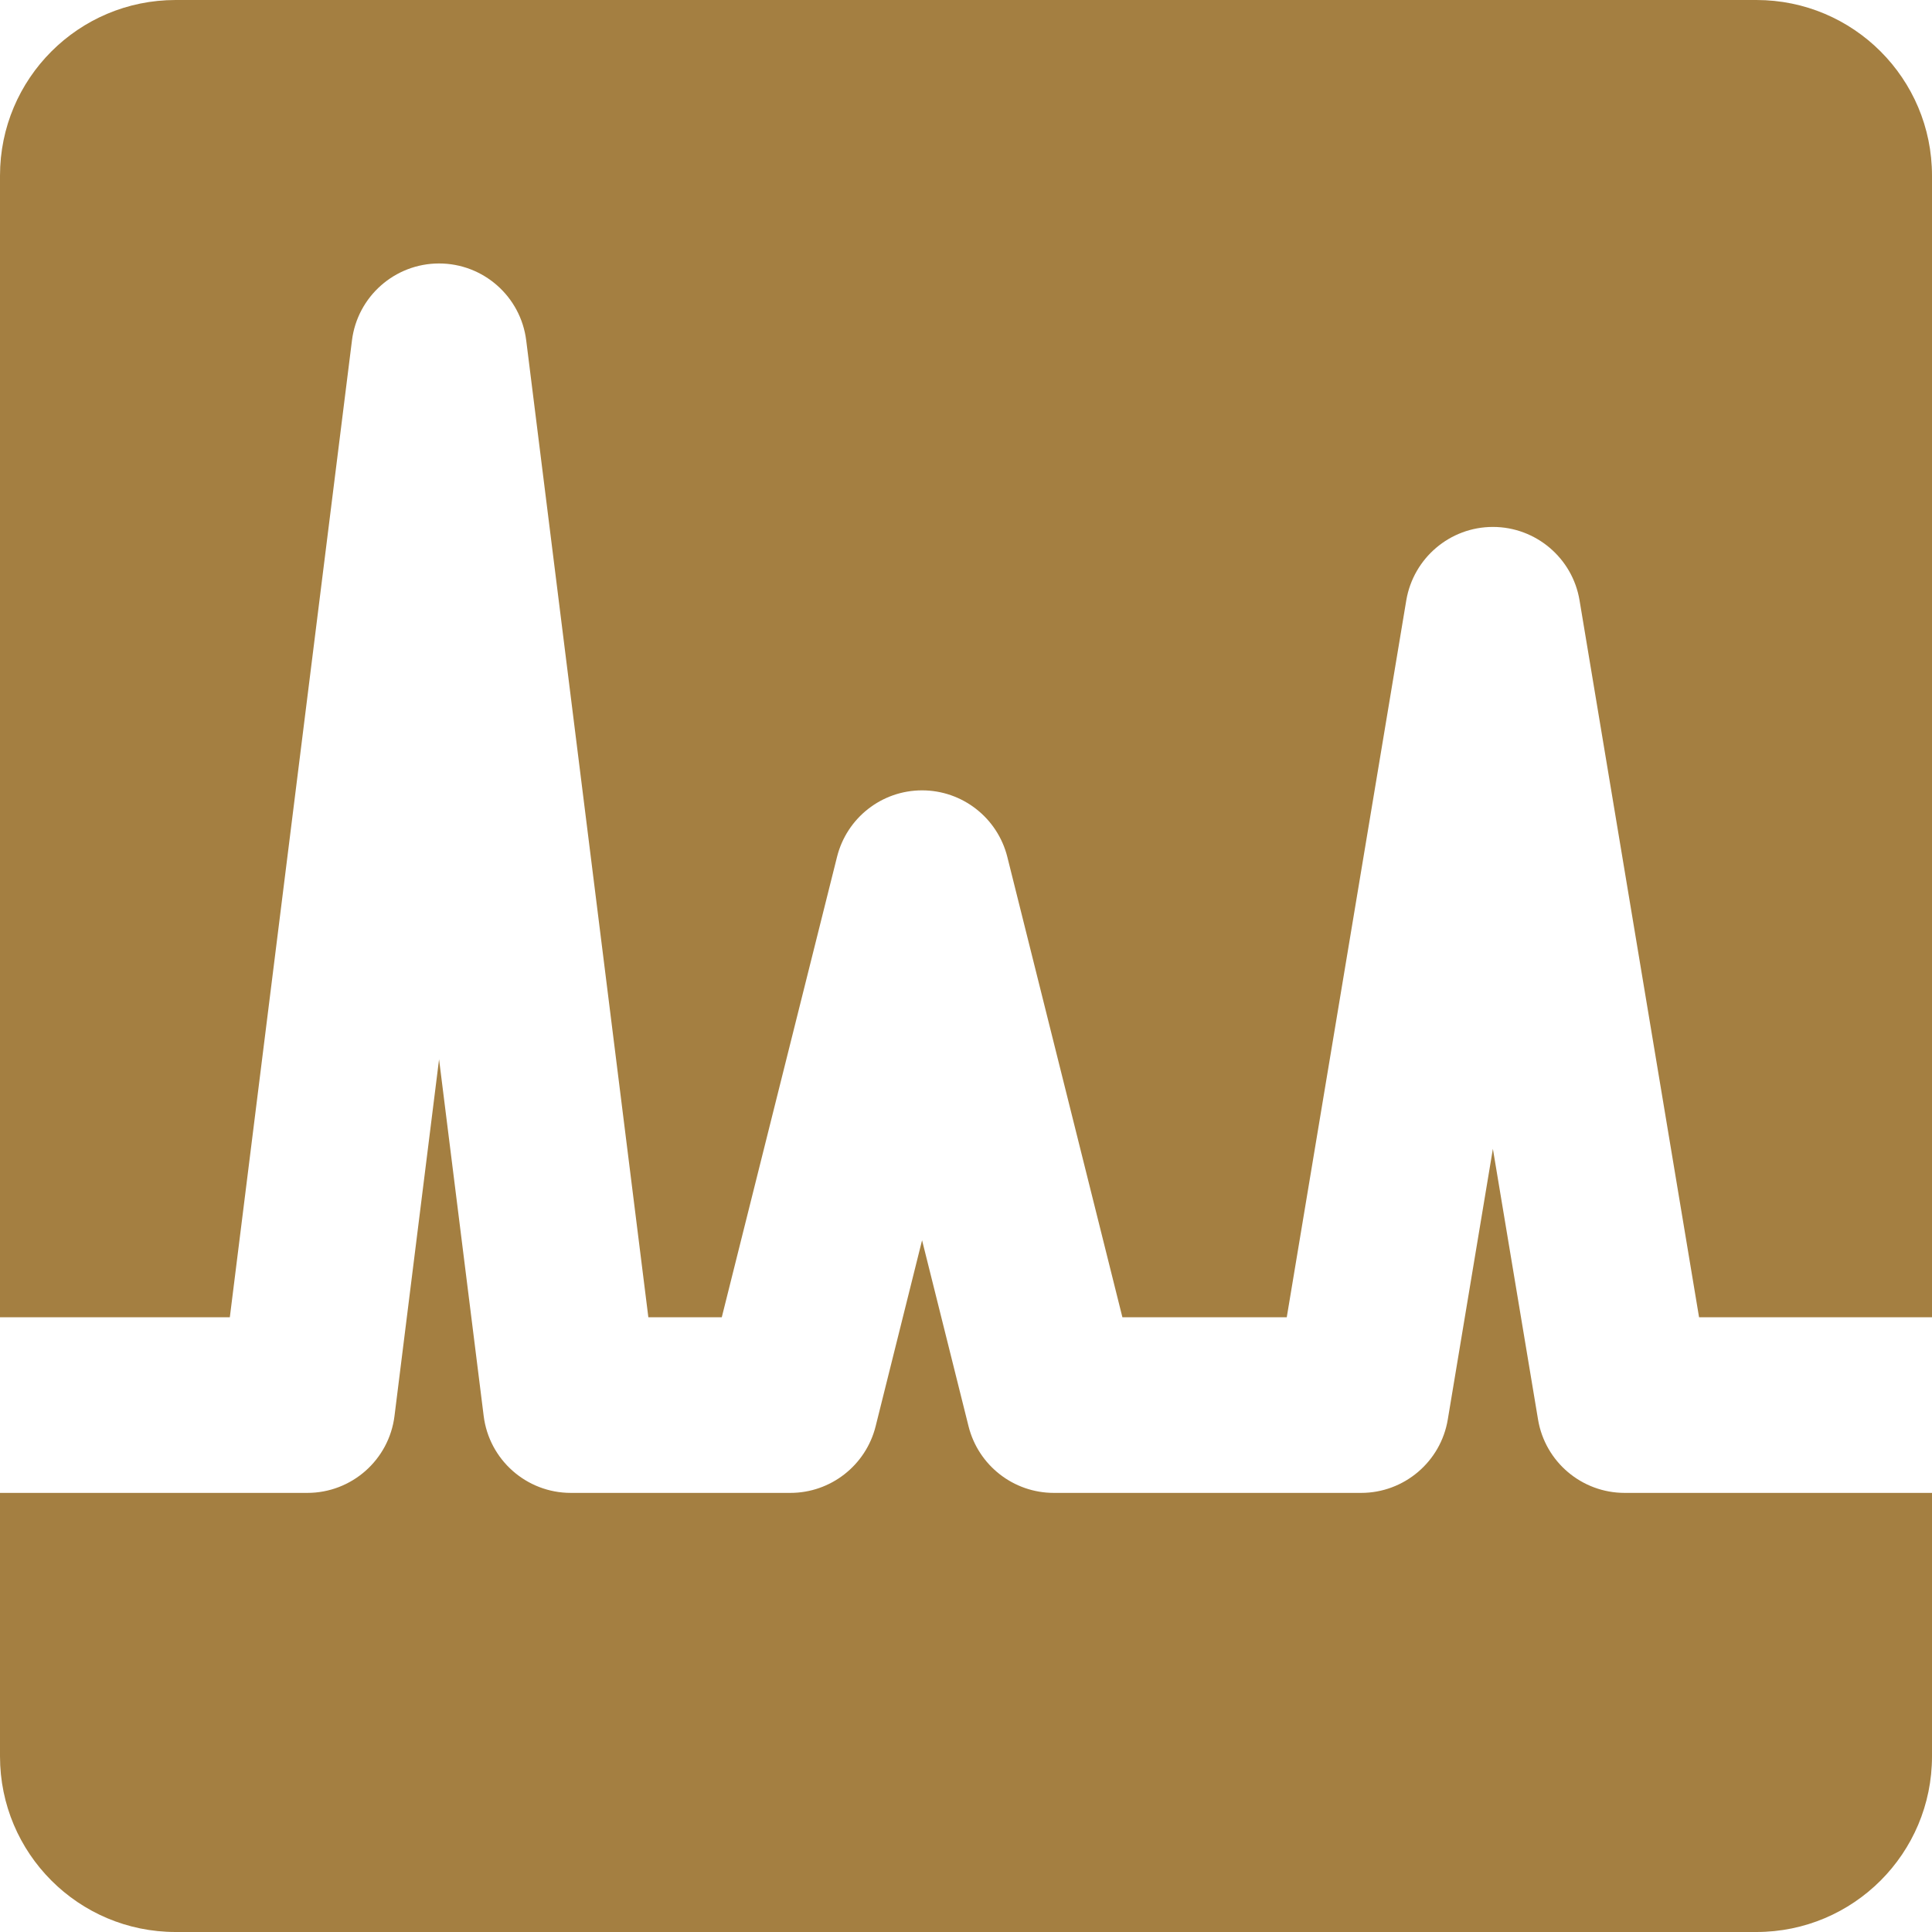 <svg xmlns="http://www.w3.org/2000/svg" width="46" height="46" viewBox="0 0 46 46" fill="none"><path d="M4.182 0C1.871 0 0 1.871 0 4.182V31.364H5.472L8.38 8.106C8.51 7.059 9.401 6.273 10.454 6.273C11.508 6.273 12.399 7.059 12.529 8.106L15.437 31.364H17.185L19.929 20.403C20.161 19.472 20.995 18.818 21.954 18.818C22.914 18.818 23.75 19.472 23.984 20.403L26.724 31.364H30.637L33.483 14.293C33.653 13.288 34.523 12.546 35.545 12.546C36.568 12.546 37.441 13.288 37.608 14.293L40.454 31.364H46V4.182C46 1.871 44.129 0 41.818 0H4.182ZM10.454 25.222L9.393 33.712C9.263 34.759 8.372 35.545 7.318 35.545H0V41.818C0 44.129 1.871 46 4.182 46H41.818C44.129 46 46 44.129 46 41.818V35.545H38.682C37.659 35.545 36.787 34.803 36.62 33.798L35.545 27.353L34.471 33.798C34.304 34.803 33.431 35.545 32.409 35.545H25.091C24.131 35.545 23.295 34.891 23.061 33.961L21.954 29.53L20.848 33.961C20.614 34.891 19.778 35.545 18.818 35.545H13.591C12.537 35.545 11.646 34.759 11.516 33.712L10.454 25.222Z" fill="#A47F41"></path></svg>
